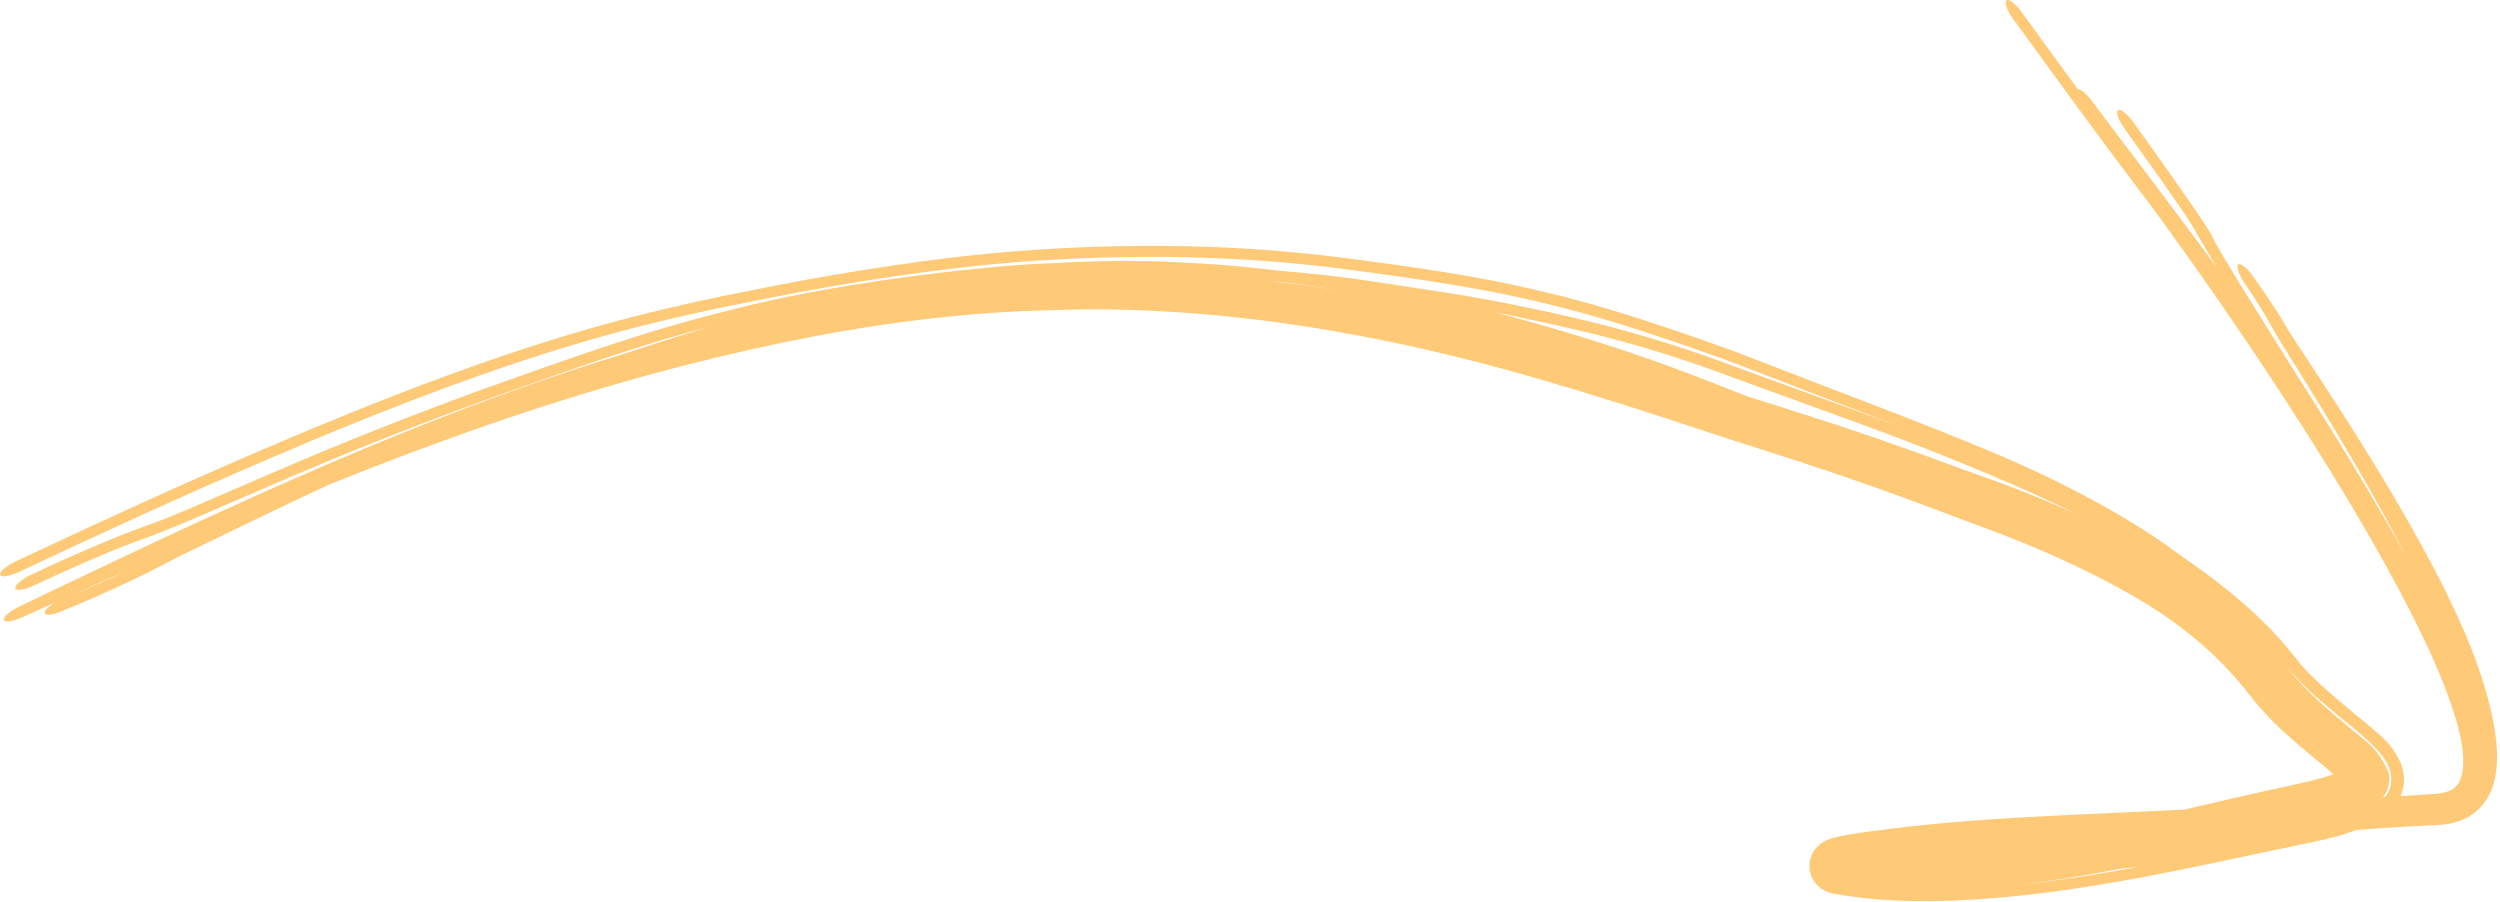 <?xml version="1.0" encoding="UTF-8"?> <svg xmlns="http://www.w3.org/2000/svg" viewBox="0 0 85.779 30.957" fill="none"><path d="M59.229 11.954C59.404 12.017 59.576 12.082 59.748 12.147C60.467 12.422 61.19 12.703 62.068 13.041C62.068 13.041 62.069 13.041 62.07 13.041C62.222 13.1 62.382 13.162 62.548 13.226C63.868 13.74 65.612 14.376 68.224 15.459C71.113 16.658 73.306 17.947 74.559 18.869C74.791 19.04 75.042 19.205 75.658 19.653C76.059 19.95 76.604 20.354 77.333 21.027C77.72 21.387 78.156 21.824 78.621 22.394C78.665 22.449 78.71 22.505 78.755 22.562C79.314 23.299 80.23 24.029 81.398 24.991C81.688 25.273 82.021 25.443 82.376 26.187C82.453 26.378 82.521 26.675 82.467 26.987C82.415 27.297 82.264 27.548 82.112 27.721C81.816 28.043 81.579 28.155 81.342 28.277C80.457 28.679 79.728 28.81 78.958 28.978C78.796 29.011 78.627 29.046 78.463 29.08C76.568 29.479 74.747 29.874 73.351 30.129C71.308 30.502 69.308 30.803 67.082 30.899C65.804 30.946 64.445 30.934 62.964 30.673C62.888 30.658 62.814 30.647 62.679 30.592C62.645 30.578 62.606 30.559 62.559 30.532C62.528 30.513 62.535 30.521 62.46 30.466C62.381 30.405 62.273 30.31 62.184 30.135C62.092 29.965 62.056 29.704 62.107 29.502C62.155 29.298 62.25 29.167 62.323 29.084C62.507 28.899 62.481 28.947 62.527 28.91C62.775 28.764 62.867 28.764 62.928 28.743C63.079 28.702 63.191 28.681 63.309 28.659C63.546 28.616 63.779 28.581 63.984 28.552C64.443 28.487 64.866 28.436 65.343 28.379C67.225 28.162 69.049 28.058 70.912 27.966C71.147 27.955 71.386 27.943 71.625 27.932C73.263 27.856 74.941 27.787 76.752 27.683C79.271 27.542 81.392 27.371 83.559 27.238C84.098 27.198 84.364 27.02 84.472 26.58C84.646 25.747 84.28 24.592 83.847 23.477C83.138 21.665 81.799 19.181 80.313 16.739C80.185 16.529 80.062 16.327 79.934 16.12C79.933 16.119 79.933 16.118 79.932 16.117C78.56 13.894 77.129 11.761 76.055 10.212C74.345 7.756 73.648 6.852 73.09 6.112C72.873 5.823 72.673 5.561 72.444 5.255C71.606 4.13 70.347 2.41 69.084 0.663C69.079 0.657 69.074 0.651 69.07 0.645C68.852 0.342 68.761 0.066 68.85 0.013C68.932 -0.051 69.162 0.13 69.377 0.43C70.039 1.348 70.702 2.252 71.295 3.064C71.4 3.056 71.603 3.221 71.793 3.483C72.264 4.139 73.783 6.087 76.076 9.197C75.94 8.972 75.823 8.777 75.725 8.61C75.609 8.412 75.521 8.261 75.447 8.132C75.293 7.864 75.183 7.677 74.98 7.368C74.508 6.671 73.717 5.554 72.894 4.412C72.682 4.117 72.585 3.839 72.67 3.779C72.754 3.72 72.989 3.902 73.202 4.197C73.206 4.203 73.21 4.209 73.214 4.215C74.03 5.348 74.845 6.498 75.341 7.23C75.469 7.419 75.581 7.586 75.661 7.708C75.725 7.806 75.805 7.928 75.847 7.998C75.853 8.007 75.863 8.025 75.875 8.047C75.875 8.047 75.875 8.048 75.876 8.048C75.882 8.06 75.917 8.121 75.947 8.192C75.953 8.206 75.967 8.237 75.98 8.275C75.984 8.283 75.989 8.292 75.994 8.3C76.064 8.42 76.134 8.543 76.212 8.676C76.513 9.191 77.005 9.993 78.046 11.656C78.995 13.189 80.681 15.73 82.539 19.056C82.422 18.828 82.296 18.589 82.179 18.369C81.877 17.803 81.557 17.225 81.236 16.662C81.113 16.446 80.985 16.226 80.862 16.013C80.66 15.667 80.454 15.317 80.244 14.967C80.105 14.734 79.963 14.5 79.821 14.266C79.821 14.266 79.82 14.265 79.82 14.265C79.622 13.939 79.422 13.614 79.221 13.289C79.15 13.174 79.08 13.062 79.01 12.95C78.733 12.504 78.458 12.068 78.147 11.563C78.111 11.501 78.071 11.433 78.042 11.382C78.01 11.328 77.98 11.275 77.952 11.225C77.927 11.181 77.903 11.139 77.88 11.099C77.877 11.093 77.874 11.088 77.871 11.082C77.846 11.037 77.821 10.994 77.798 10.953C77.774 10.911 77.751 10.872 77.729 10.833C77.729 10.832 77.728 10.832 77.728 10.832C77.704 10.791 77.686 10.76 77.66 10.717C77.628 10.664 77.6 10.618 77.566 10.563C77.533 10.509 77.498 10.454 77.462 10.398C77.427 10.342 77.39 10.286 77.353 10.229C77.316 10.171 77.278 10.113 77.239 10.055C77.201 9.997 77.161 9.936 77.122 9.877C77.082 9.817 77.042 9.756 77.002 9.696C76.909 9.556 76.835 9.412 76.797 9.295C76.76 9.179 76.761 9.098 76.801 9.072C76.841 9.045 76.918 9.073 77.014 9.152C77.11 9.23 77.218 9.351 77.314 9.489C77.341 9.526 77.367 9.564 77.394 9.602C77.409 9.624 77.425 9.647 77.441 9.67C77.483 9.73 77.527 9.792 77.569 9.853C77.612 9.915 77.654 9.977 77.698 10.04C77.741 10.103 77.785 10.167 77.829 10.233C77.873 10.298 77.917 10.365 77.962 10.433C78.006 10.5 78.056 10.576 78.1 10.645C78.131 10.695 78.17 10.757 78.203 10.81C78.236 10.864 78.269 10.918 78.3 10.97C78.332 11.022 78.362 11.072 78.391 11.121C78.394 11.126 78.397 11.131 78.4 11.136C78.425 11.179 78.45 11.22 78.473 11.258C78.499 11.302 78.524 11.343 78.547 11.381C78.573 11.424 78.59 11.45 78.609 11.481C78.878 11.895 79.216 12.403 79.535 12.89C79.575 12.951 79.615 13.011 79.654 13.072C79.862 13.39 80.071 13.712 80.277 14.033C80.427 14.266 80.575 14.499 80.724 14.733C80.944 15.082 81.162 15.431 81.375 15.777C81.507 15.991 81.641 16.212 81.772 16.429C82.111 16.992 82.456 17.581 82.779 18.155C83.113 18.748 83.423 19.321 83.738 19.94C84.037 20.529 84.346 21.177 84.613 21.805C84.812 22.274 84.991 22.753 85.142 23.217C85.219 23.454 85.296 23.709 85.363 23.958C85.363 23.959 85.364 23.96 85.364 23.961C85.424 24.184 85.466 24.364 85.518 24.607C85.616 25.08 85.687 25.569 85.677 26.066C85.66 26.596 85.58 27.186 85.105 27.706C84.892 27.93 84.65 28.076 84.37 28.175C84.121 28.262 83.879 28.3 83.61 28.311C83.57 28.312 83.529 28.314 83.488 28.316C83.053 28.333 82.614 28.357 82.179 28.385C81.582 28.423 81.008 28.466 80.395 28.513C79.805 28.56 79.194 28.611 78.593 28.663C78.383 28.68 78.168 28.699 77.956 28.718C77.955 28.718 77.954 28.718 77.953 28.718C77.567 28.752 77.166 28.787 76.777 28.823C76.167 28.878 75.56 28.933 74.95 28.99C74.338 29.046 73.725 29.103 73.106 29.159C72.49 29.216 71.856 29.273 71.216 29.328C70.649 29.376 70.078 29.424 69.513 29.473C69.364 29.486 69.222 29.498 69.071 29.511C68.363 29.574 67.696 29.636 67.019 29.709C66.342 29.782 65.691 29.861 65.016 29.955C64.674 30.004 64.337 30.055 64.021 30.11C63.84 30.141 63.697 30.168 63.534 30.204C63.47 30.219 63.375 30.241 63.334 30.256C63.32 30.258 63.274 30.284 63.357 30.243C63.367 30.237 63.38 30.229 63.396 30.218C63.404 30.209 63.447 30.197 63.538 30.077C63.628 29.978 63.71 29.663 63.599 29.453C63.508 29.253 63.357 29.181 63.368 29.184C63.271 29.126 63.243 29.127 63.232 29.122C63.226 29.12 63.227 29.12 63.233 29.121C63.871 29.216 64.518 29.256 65.181 29.261C65.851 29.264 66.529 29.231 67.215 29.171C67.597 29.137 68.003 29.095 68.387 29.049C68.774 29.003 69.16 28.952 69.54 28.896C69.694 28.873 69.848 28.851 70.001 28.827C70.223 28.792 70.443 28.756 70.66 28.719C71.026 28.657 71.383 28.591 71.729 28.523C72.075 28.455 72.41 28.385 72.734 28.312C73.069 28.236 73.343 28.17 73.672 28.085C74.474 27.889 74.974 27.774 75.53 27.644C75.639 27.619 75.75 27.593 75.867 27.566C76.534 27.41 77.204 27.256 77.869 27.109C78.095 27.059 78.326 27.009 78.55 26.962C78.983 26.869 79.389 26.774 79.773 26.661C80.062 26.576 80.346 26.473 80.505 26.384C80.58 26.349 80.613 26.289 80.524 26.403C80.485 26.455 80.424 26.594 80.422 26.724C80.417 26.854 80.45 26.934 80.461 26.959C80.511 27.02 80.289 26.747 80.073 26.57C79.848 26.371 79.588 26.161 79.323 25.943C78.794 25.507 78.231 25.023 77.731 24.486C77.54 24.282 77.348 24.059 77.169 23.826C77.096 23.731 77.022 23.637 76.947 23.545C76.788 23.351 76.628 23.17 76.46 22.99C76.393 22.918 76.324 22.847 76.256 22.777C76.016 22.533 75.776 22.308 75.532 22.097C75.289 21.885 75.045 21.688 74.798 21.502C74.551 21.316 74.302 21.141 74.048 20.974C73.784 20.801 73.56 20.662 73.269 20.492C73.077 20.381 72.891 20.277 72.702 20.173C72.417 20.018 72.135 19.871 71.845 19.725C71.557 19.58 71.268 19.441 70.977 19.305C70.883 19.262 70.783 19.216 70.688 19.173C70.397 19.041 70.104 18.913 69.812 18.79C69.52 18.666 69.228 18.548 68.936 18.433C68.642 18.317 68.352 18.207 68.055 18.098C67.549 17.912 67.066 17.729 66.643 17.569C66.214 17.408 65.812 17.257 65.42 17.113C65.346 17.086 65.273 17.059 65.199 17.032C64.883 16.917 64.569 16.803 64.261 16.695C63.879 16.559 63.505 16.43 63.126 16.301C62.752 16.174 62.373 16.048 61.995 15.924C61.618 15.8 61.253 15.682 60.859 15.555C60.47 15.43 60.074 15.305 59.636 15.165C59.345 15.072 59.037 14.972 58.734 14.871C58.589 14.822 58.443 14.774 58.297 14.725C57.846 14.576 57.394 14.428 56.949 14.284C56.51 14.142 56.039 13.991 55.595 13.851C55.144 13.709 54.714 13.575 54.259 13.436C53.811 13.3 53.352 13.163 52.926 13.039C52.238 12.838 51.525 12.64 50.837 12.461C50.143 12.281 49.434 12.108 48.743 11.953C48.036 11.793 47.339 11.649 46.637 11.517C45.924 11.383 45.235 11.266 44.52 11.16C44.363 11.136 44.207 11.114 44.05 11.092C43.501 11.015 42.952 10.947 42.399 10.887C42.395 10.887 42.391 10.886 42.387 10.886C41.681 10.81 40.984 10.75 40.28 10.704C40.021 10.688 39.775 10.674 39.522 10.662C39.268 10.65 39.019 10.64 38.769 10.632C38.518 10.625 38.269 10.62 38.024 10.617C37.778 10.614 37.532 10.613 37.288 10.615C37.064 10.617 36.842 10.621 36.599 10.627C36.577 10.627 36.555 10.628 36.533 10.629C36.268 10.635 35.966 10.645 35.685 10.654C34.94 10.678 34.217 10.718 33.48 10.777C32.744 10.837 32.009 10.914 31.271 11.008C30.983 11.045 30.693 11.084 30.404 11.126C29.955 11.191 29.503 11.263 29.052 11.339C28.31 11.466 27.565 11.608 26.822 11.762C26.078 11.917 25.335 12.084 24.593 12.263C23.851 12.442 23.111 12.632 22.375 12.832C21.564 13.051 20.747 13.288 19.941 13.534C19.128 13.782 18.329 14.04 17.523 14.311C16.721 14.581 15.919 14.864 15.125 15.154C14.332 15.443 13.53 15.746 12.742 16.052C12.268 16.237 11.788 16.427 11.32 16.614C11.076 16.727 10.842 16.837 10.616 16.943C8.951 17.727 7.763 18.311 6.172 19.079C6.023 19.153 5.902 19.216 5.755 19.293C5.727 19.308 5.697 19.323 5.667 19.339C5.475 19.44 5.253 19.555 4.939 19.71C4.305 20.022 3.359 20.467 2.074 20.99C1.754 21.12 1.511 21.127 1.534 21.003C1.551 20.916 1.694 20.788 1.888 20.675C1.51 20.844 1.13 21.014 0.75 21.186C0.598 21.254 0.447 21.302 0.33 21.317C0.214 21.333 0.141 21.316 0.129 21.268C0.116 21.22 0.165 21.146 0.263 21.062C0.362 20.977 0.502 20.889 0.653 20.816C1.053 20.624 1.449 20.435 1.843 20.246C2.235 20.059 2.641 19.865 3.037 19.677C3.435 19.487 3.824 19.302 4.226 19.112C4.626 18.923 5.025 18.735 5.422 18.549C5.82 18.363 6.216 18.179 6.62 17.992C6.861 17.881 7.104 17.769 7.342 17.66C7.431 17.619 7.518 17.579 7.604 17.54C7.675 17.508 7.746 17.475 7.819 17.442C8.602 17.085 9.375 16.74 10.161 16.395C10.949 16.05 11.726 15.717 12.52 15.386C13.303 15.06 14.103 14.735 14.892 14.426C15.686 14.114 16.484 13.812 17.287 13.52C18.091 13.228 18.891 12.95 19.703 12.681C20.326 12.475 20.952 12.276 21.577 12.086C21.821 12.004 22.061 11.925 22.301 11.848C23.004 11.623 23.696 11.404 24.394 11.196C23.15 11.523 22.159 11.83 21.226 12.135C21.101 12.176 20.976 12.217 20.852 12.259C19.587 12.681 18.375 13.108 16.739 13.694C12.102 15.379 9.501 16.579 7.85 17.279C6.223 17.986 5.503 18.286 4.828 18.523C3.859 18.863 2.07 19.654 1.191 20.079C0.87 20.233 0.573 20.284 0.529 20.19C0.486 20.096 0.712 19.893 1.033 19.739C1.962 19.29 3.905 18.427 5.053 18.026C5.556 17.852 6.143 17.611 7.749 16.914C9.377 16.225 11.959 15.032 16.622 13.337C18.206 12.771 19.378 12.356 20.634 11.934C20.758 11.893 20.882 11.852 21.008 11.81C21.009 11.81 21.01 11.81 21.01 11.81C22.166 11.432 23.434 11.036 25.176 10.612C29.177 9.563 34.735 9.053 36.058 9.035C36.316 9.021 36.566 9.008 36.83 8.996C37.848 8.961 39.076 8.887 41.839 9.083C42.436 9.128 43.157 9.198 43.916 9.291C45.077 9.384 46.19 9.514 47.172 9.666C47.997 9.793 48.788 9.911 49.531 10.027C49.746 10.061 49.962 10.095 50.179 10.131C50.703 10.218 51.234 10.313 51.733 10.415C52.135 10.496 52.559 10.583 53.01 10.681C54.62 11.028 56.591 11.507 59.016 12.39C59.205 12.459 59.394 12.528 59.58 12.598C61.866 13.442 63.902 14.148 65.65 14.826C64.263 14.283 63.198 13.88 62.31 13.538C62.142 13.473 61.983 13.412 61.831 13.353C60.957 13.016 60.281 12.753 59.617 12.499C59.448 12.434 59.279 12.371 59.108 12.309C54.967 10.824 53.351 10.467 51.528 10.078C51.056 9.983 50.507 9.882 49.936 9.787C48.793 9.596 47.474 9.407 46.051 9.222C44.738 9.051 43.245 8.919 41.677 8.857C41.677 8.857 41.676 8.857 41.676 8.857C41.37 8.845 41.054 8.835 40.741 8.828C38.831 8.784 36.822 8.846 34.877 8.995C34.669 9.011 34.421 9.032 34.135 9.06C32.487 9.214 29.607 9.576 26.138 10.274C25.372 10.427 24.586 10.584 23.682 10.786C23.409 10.847 23.125 10.912 22.828 10.983C21.545 11.29 20.003 11.697 17.978 12.363C16.302 12.914 14.304 13.651 12.243 14.484C11.222 14.896 10.206 15.322 9.191 15.758C6.15 17.064 3.392 18.333 0.654 19.623C0.654 19.623 0.653 19.623 0.652 19.624C0.329 19.776 0.038 19.821 0.004 19.723C-0.03 19.624 0.206 19.419 0.529 19.267C3.272 17.975 6.026 16.709 9.063 15.404C10.066 14.974 11.076 14.551 12.096 14.139C14.173 13.299 16.207 12.549 17.906 11.991C19.975 11.313 21.552 10.899 22.862 10.588C23.176 10.513 23.471 10.446 23.752 10.384C24.653 10.185 25.394 10.039 26.126 9.893C29.506 9.219 32.296 8.858 33.962 8.697C34.258 8.669 34.517 8.646 34.738 8.629C36.659 8.477 38.649 8.408 40.573 8.445C40.885 8.451 41.197 8.46 41.507 8.472C41.508 8.472 41.508 8.472 41.509 8.472C43.085 8.528 44.615 8.658 45.964 8.83C47.342 9.007 48.535 9.172 49.655 9.352C50.249 9.448 50.831 9.551 51.401 9.665C53.339 10.07 55.059 10.458 59.229 11.954ZM2.475 20.412C3.276 20.08 3.902 19.793 4.37 19.569C3.966 19.748 3.57 19.924 3.166 20.104C2.936 20.206 2.706 20.309 2.475 20.412ZM43.973 9.676C43.835 9.664 43.696 9.653 43.556 9.643C43.939 9.686 44.324 9.733 44.711 9.784C45.189 9.848 45.651 9.915 46.122 9.99C45.38 9.866 44.649 9.76 43.973 9.676ZM58.893 12.744C56.62 11.917 54.815 11.47 53.228 11.12C52.766 11.019 52.31 10.923 51.868 10.831C51.685 10.793 51.502 10.757 51.317 10.722C52.373 10.996 53.357 11.281 54.142 11.521C56.506 12.25 57.806 12.76 58.963 13.211C59.077 13.256 59.19 13.301 59.302 13.345C59.51 13.428 59.728 13.514 59.94 13.596C60.214 13.682 60.501 13.772 60.79 13.863C61.195 13.991 61.631 14.13 62.048 14.264C62.465 14.397 62.889 14.535 63.305 14.673C63.723 14.812 64.139 14.953 64.551 15.096C64.938 15.23 65.325 15.367 65.696 15.501C65.718 15.509 65.739 15.516 65.76 15.524C66.156 15.667 66.537 15.807 66.888 15.936C67.246 16.068 67.544 16.178 67.81 16.271C68.143 16.387 68.483 16.51 68.818 16.636C69.153 16.762 69.486 16.892 69.816 17.026C70.147 17.159 70.474 17.296 70.799 17.438C70.905 17.484 71.015 17.533 71.119 17.579C71.167 17.601 71.215 17.622 71.262 17.644C70.638 17.336 69.985 17.032 69.304 16.732C68.32 16.299 67.263 15.858 66.09 15.399C64.22 14.66 62.033 13.9 59.45 12.95C59.266 12.881 59.08 12.812 58.893 12.744ZM79.571 23.999C79.356 23.809 79.043 23.531 78.689 23.143C78.605 23.05 78.52 22.952 78.434 22.847C78.436 22.849 78.438 22.852 78.44 22.854C78.644 23.122 78.854 23.36 79.095 23.608C79.527 24.049 79.992 24.444 80.482 24.853C80.962 25.311 81.52 25.517 81.945 26.48C82.046 26.759 81.926 27.193 81.737 27.379C81.564 27.574 81.371 27.685 81.211 27.77C80.872 27.942 80.549 28.044 80.226 28.139C79.765 28.271 79.32 28.369 78.854 28.464C78.681 28.499 78.5 28.536 78.325 28.573C78.127 28.614 77.927 28.657 77.729 28.699C78.09 28.631 78.472 28.559 78.859 28.487C78.954 28.469 79.047 28.452 79.138 28.434C79.531 28.356 79.955 28.264 80.4 28.135C80.563 28.086 80.772 28.025 81.03 27.917C81.272 27.793 81.595 27.734 81.93 27.217C82.107 26.934 82.063 26.483 81.937 26.255C81.818 26.009 81.676 25.846 81.528 25.687C80.952 25.093 80.271 24.619 79.571 23.999ZM72.745 29.809C72.598 29.838 72.453 29.866 72.309 29.893C71.898 29.97 71.497 30.039 71.102 30.103C70.824 30.147 70.55 30.188 70.278 30.227C70.163 30.243 70.05 30.259 69.936 30.275C69.745 30.301 69.557 30.325 69.369 30.348C70.689 30.204 71.967 30.003 73.288 29.759C73.305 29.756 73.323 29.753 73.34 29.749C73.137 29.771 72.94 29.791 72.745 29.809Z" fill="#FFCA78"></path></svg> 